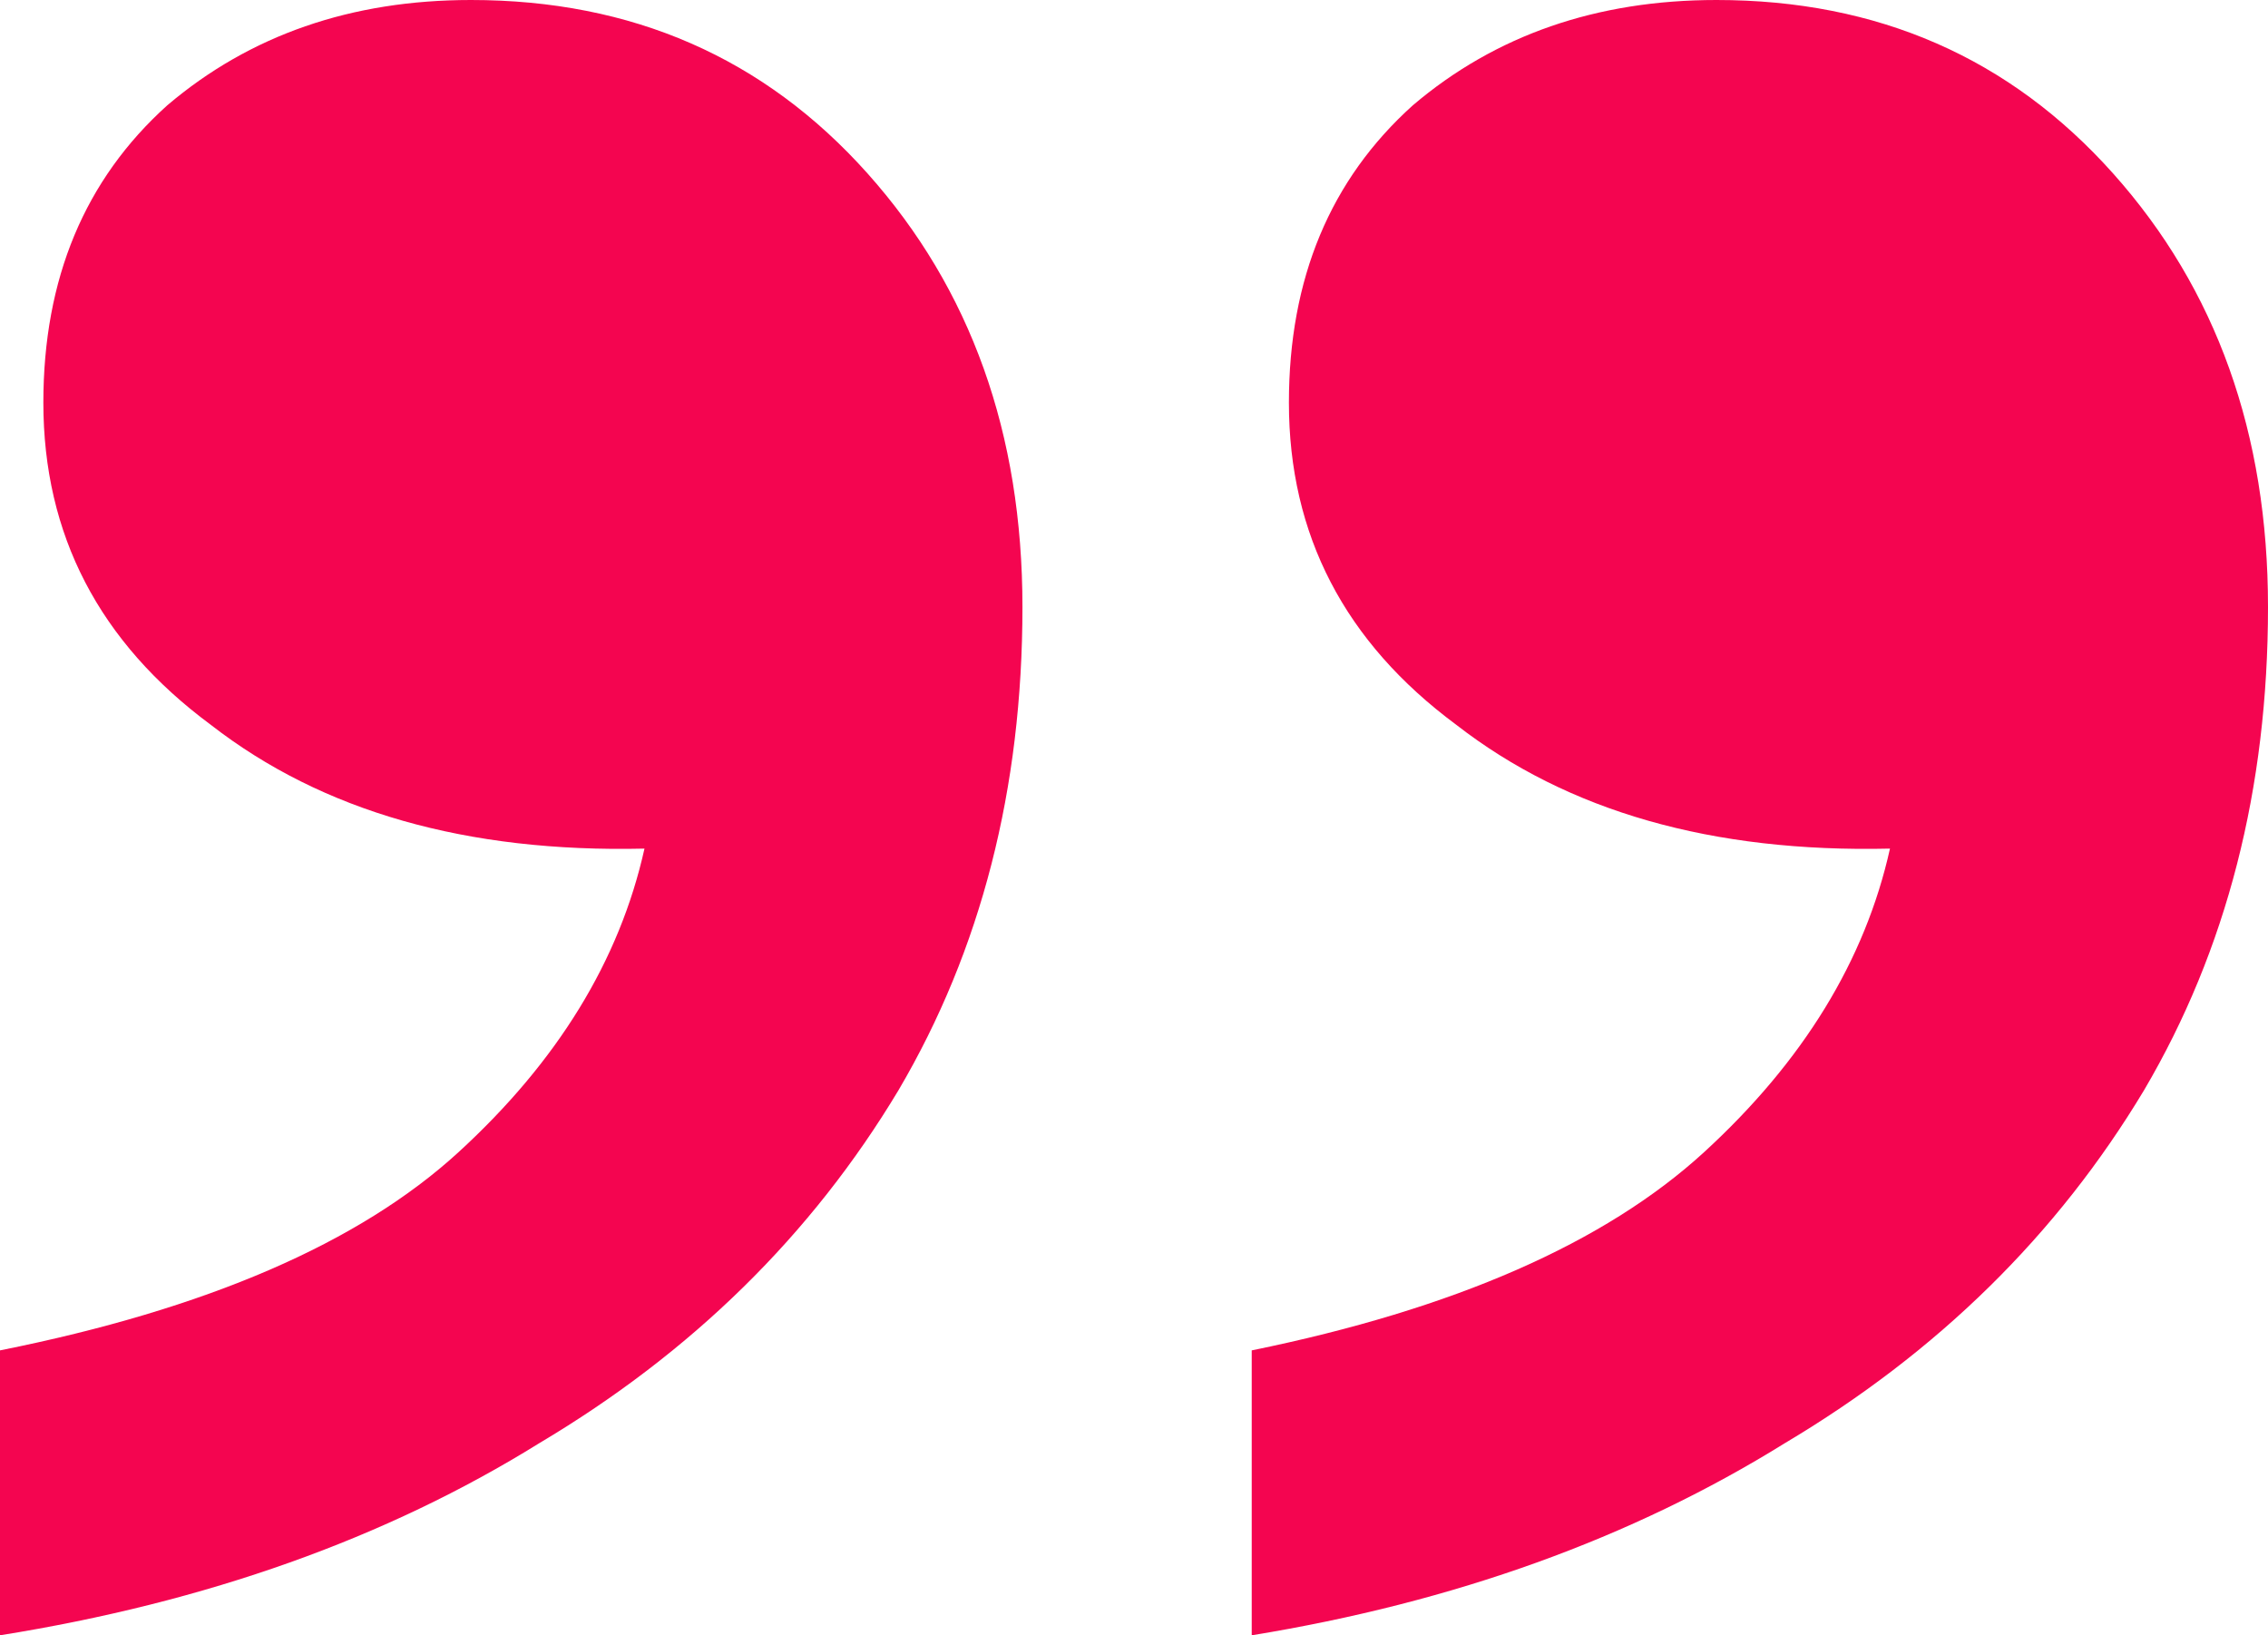 <svg width="43" height="31" viewBox="0 0 43 31" fill="none" xmlns="http://www.w3.org/2000/svg">
<path d="M12.219 16.087C8.851 16.165 6.109 15.383 3.995 13.739C1.88 12.173 0.822 10.138 0.822 7.633C0.822 5.284 1.606 3.405 3.172 1.996C4.739 0.665 6.658 0 8.929 0C11.984 0 14.49 1.096 16.448 3.288C18.406 5.48 19.385 8.22 19.385 11.508C19.385 14.952 18.602 18.005 17.035 20.667C15.391 23.407 13.119 25.638 10.221 27.36C7.323 29.16 3.916 30.374 0 31V25.599C3.916 24.816 6.814 23.563 8.694 21.841C10.574 20.119 11.749 18.201 12.219 16.087ZM35.833 16.087C32.465 16.165 29.724 15.383 27.609 13.739C25.494 12.173 24.437 10.138 24.437 7.633C24.437 5.284 25.22 3.405 26.787 1.996C28.353 0.665 30.272 0 32.544 0C35.598 0 38.105 1.096 40.063 3.288C42.021 5.48 43 8.22 43 11.508C43 14.952 42.217 18.005 40.65 20.667C39.005 23.407 36.734 25.638 33.836 27.36C30.938 29.16 27.57 30.374 23.732 31V25.599C27.57 24.816 30.429 23.563 32.309 21.841C34.188 20.119 35.363 18.201 35.833 16.087Z" fill="#F40550"/>
</svg>

